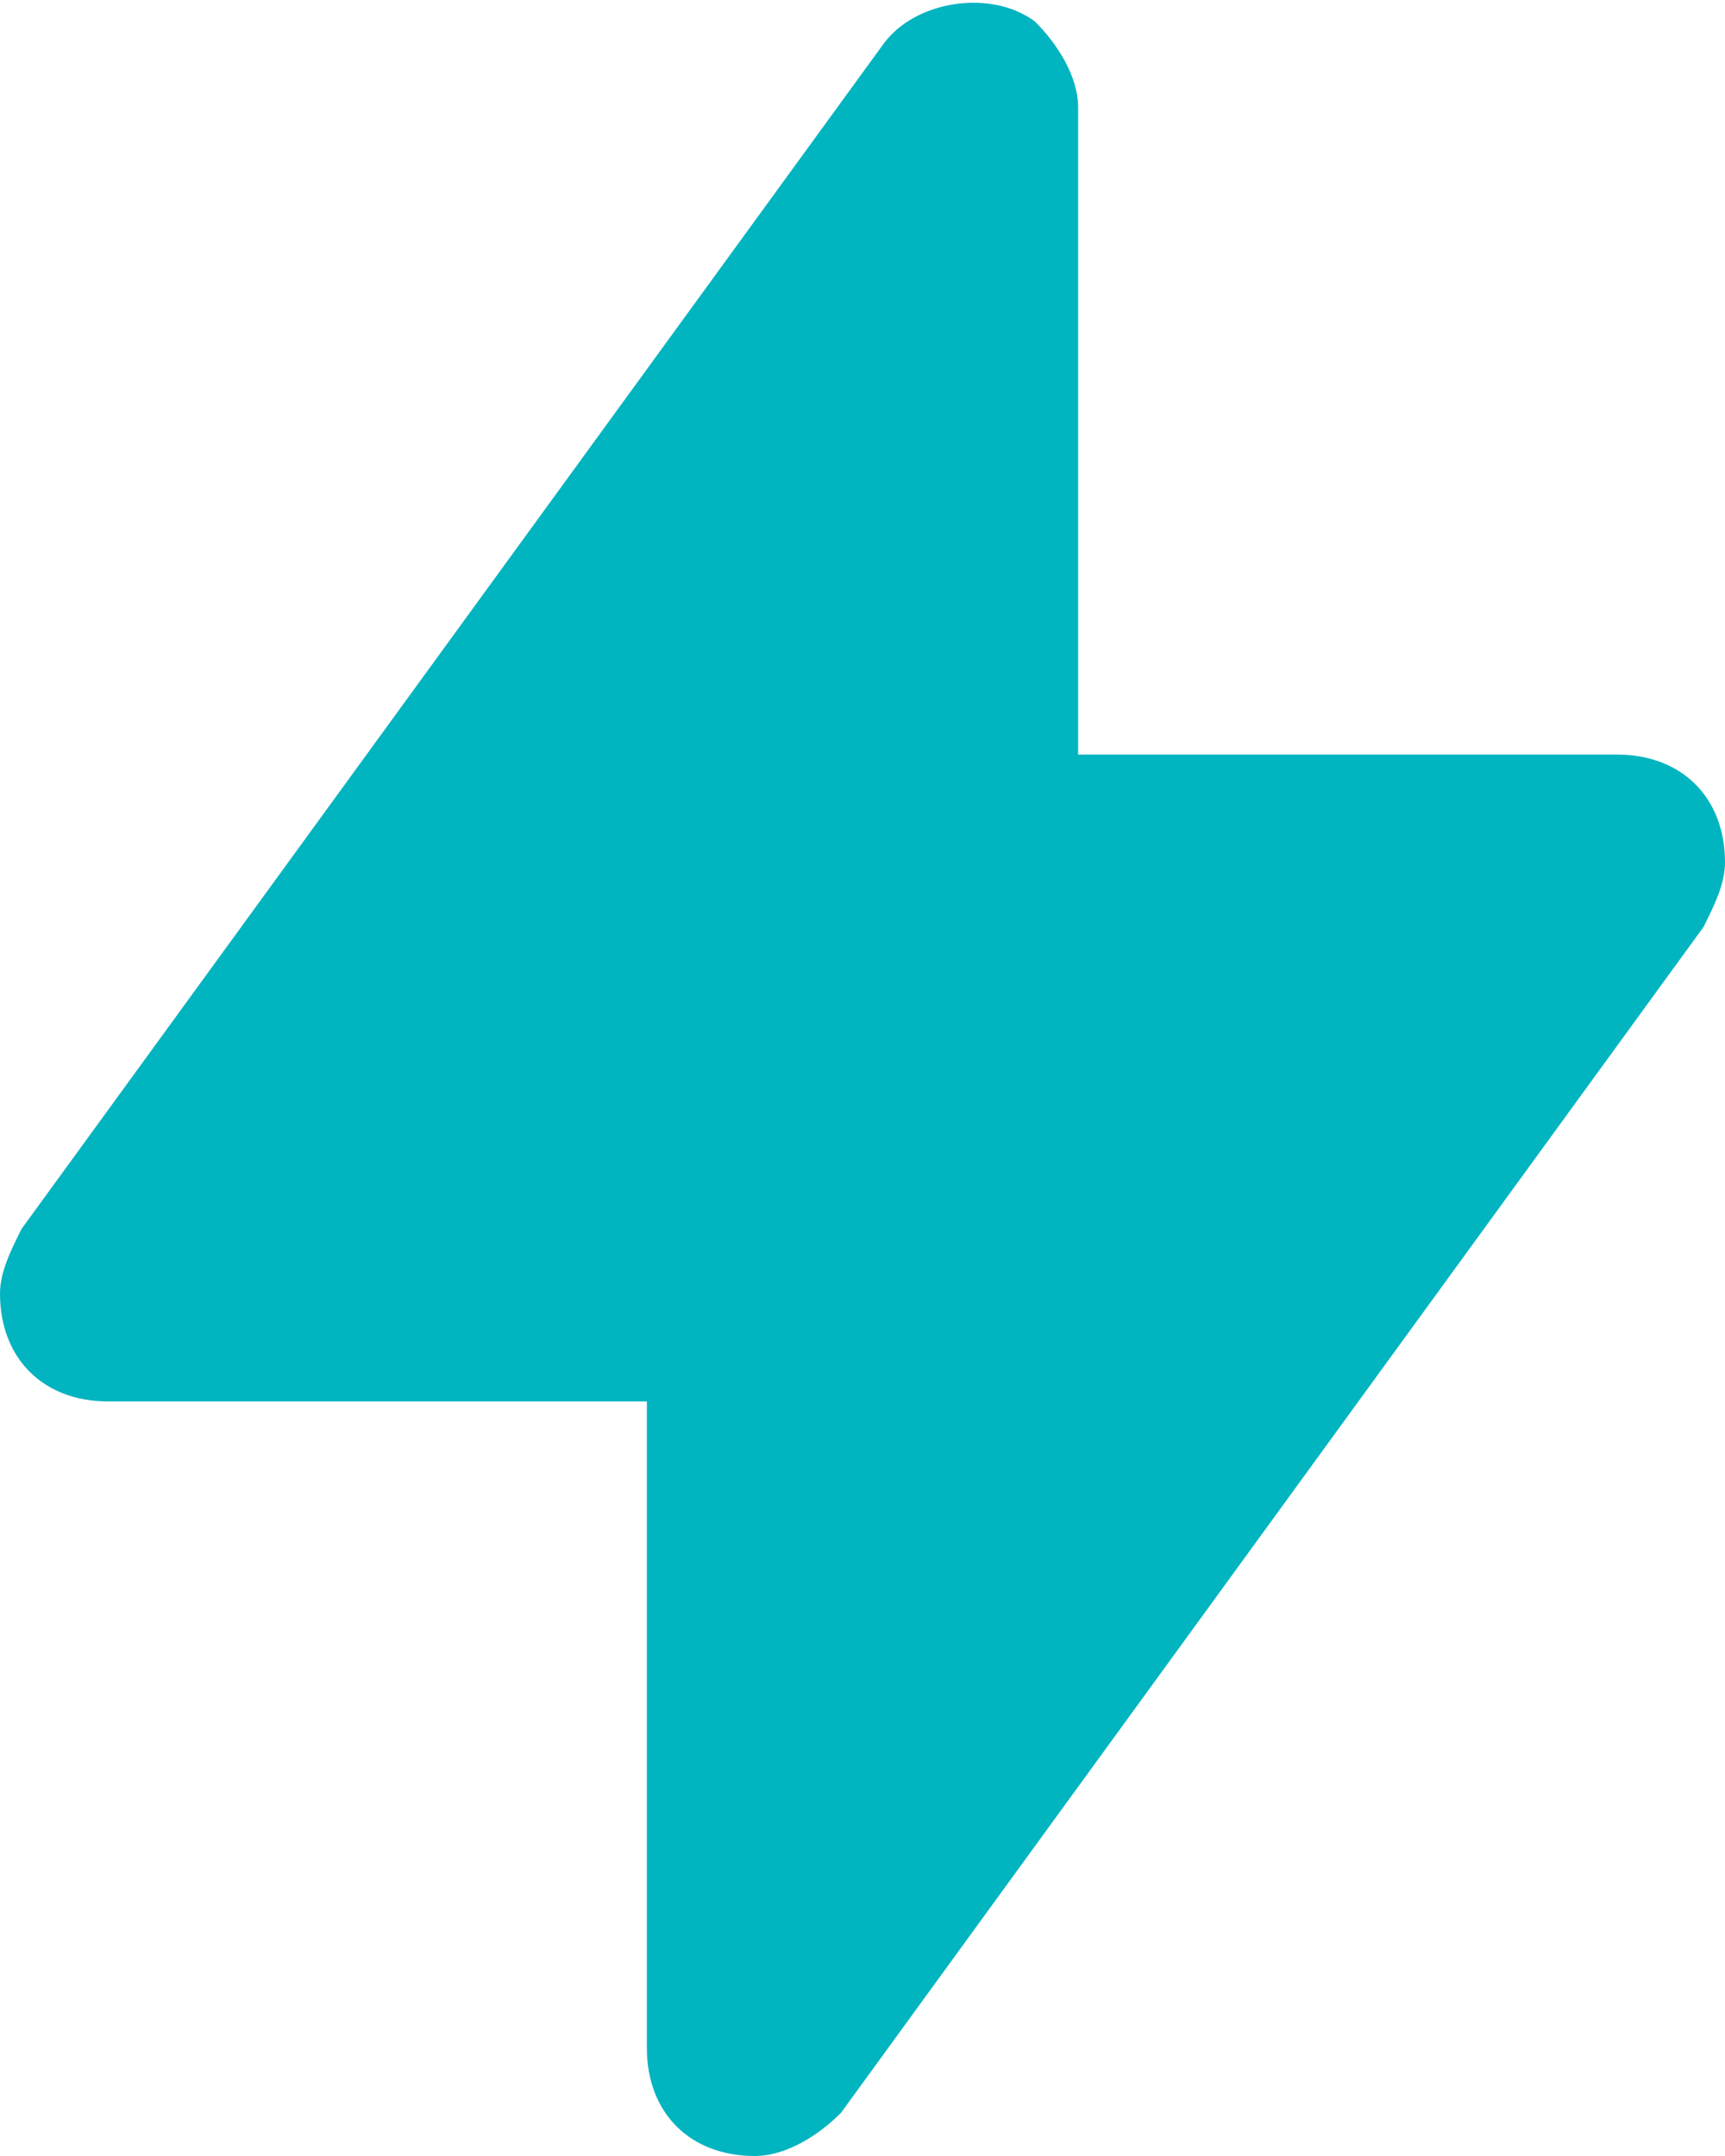 <svg xmlns="http://www.w3.org/2000/svg" xmlns:xlink="http://www.w3.org/1999/xlink" id="bolt" x="0px" y="0px" viewBox="0 0 16 20" style="enable-background:new 0 0 16 20;" xml:space="preserve"><style type="text/css">	.st0{fill:#00B4C0;}</style><path class="st0" d="M15,7h-5V1c0-0.3-0.2-0.6-0.4-0.8C9.2-0.1,8.5,0,8.2,0.4l-8,11C0.1,11.6,0,11.8,0,12c0,0.6,0.4,1,1,1h5v6 c0,0.6,0.4,1,1,1c0.3,0,0.6-0.2,0.8-0.4l8-11C15.9,8.4,16,8.2,16,8C16,7.4,15.6,7,15,7z"></path></svg>